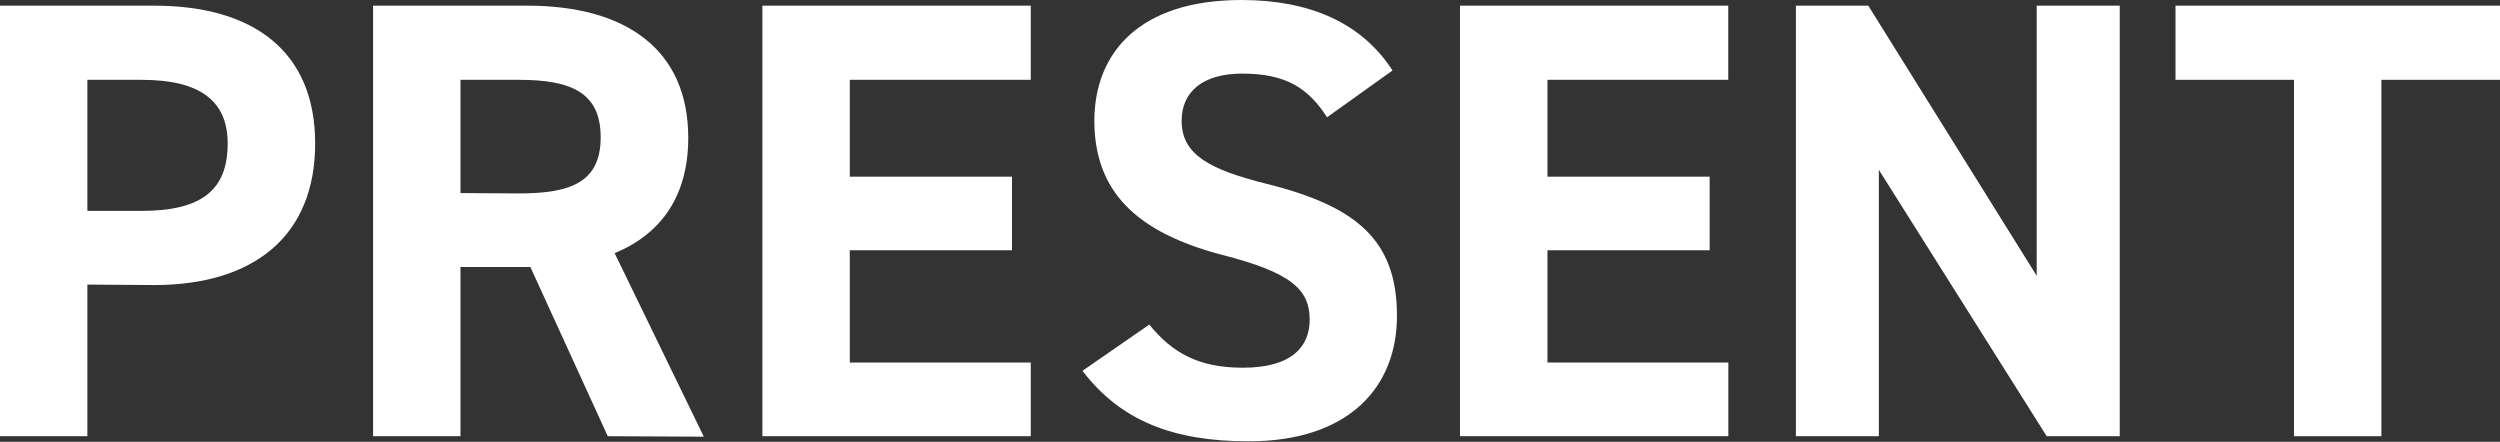 <svg viewBox="0 0 264.95 46.82" xmlns="http://www.w3.org/2000/svg"><rect x="0" y="0" width="264.95" height="46.82" fill="#333333" stroke="none"/><g fill="#fff"><path d="m9.26 30.16v16.07h-9.26v-45.63h16.33c10.52 0 17.07 4.82 17.07 14.61s-6.48 15-17.07 15zm5.74-7.81c6.42 0 9.13-2.25 9.13-7.14 0-4.36-2.71-6.75-9.13-6.75h-5.74v13.89z"/><path d="m64.41 46.23-8.2-17.93h-7.41v17.93h-9.26v-45.63h16.34c10.51 0 17.06 4.69 17.06 14 0 6.15-2.84 10.18-7.8 12.23l9.45 19.45zm-9.41-25.73c5.49 0 8.66-1.19 8.66-5.95s-3.15-6.09-8.66-6.09h-6.2v12z"/><path d="m109.24.6v7.86h-19.18v10.26h17.19v7.8h-17.19v11.9h19.18v7.81h-28.44v-45.63z"/><path d="m140.64 12.43c-2-3.11-4.37-4.63-9-4.63-4.16 0-6.41 1.92-6.41 5 0 3.57 2.91 5.16 9 6.68 9.53 2.38 13.82 5.95 13.82 14 0 7.47-5 13.29-15.73 13.29-8 0-13.56-2.18-17.6-7.47l7.08-4.9c2.45 3 5.22 4.57 9.92 4.57 5.29 0 7.08-2.32 7.08-5.09 0-3.18-1.92-5-9.33-6.88-9-2.38-13.49-6.68-13.49-14.22.02-7.16 4.75-12.78 15.6-12.78 7.27 0 12.76 2.45 16 7.47z"/><path d="m183.16.6v7.86h-19.16v10.26h17.19v7.8h-17.19v11.9h19.17v7.81h-28.44v-45.63z"/><path d="m224.65.6v45.63h-7.74l-17.79-28.23v28.23h-8.79v-45.63h7.67l17.85 28.63v-28.63z"/><path d="m265 .6v7.86h-12.62v37.77h-9.26v-37.77h-12.56v-7.86z"/></g></svg>